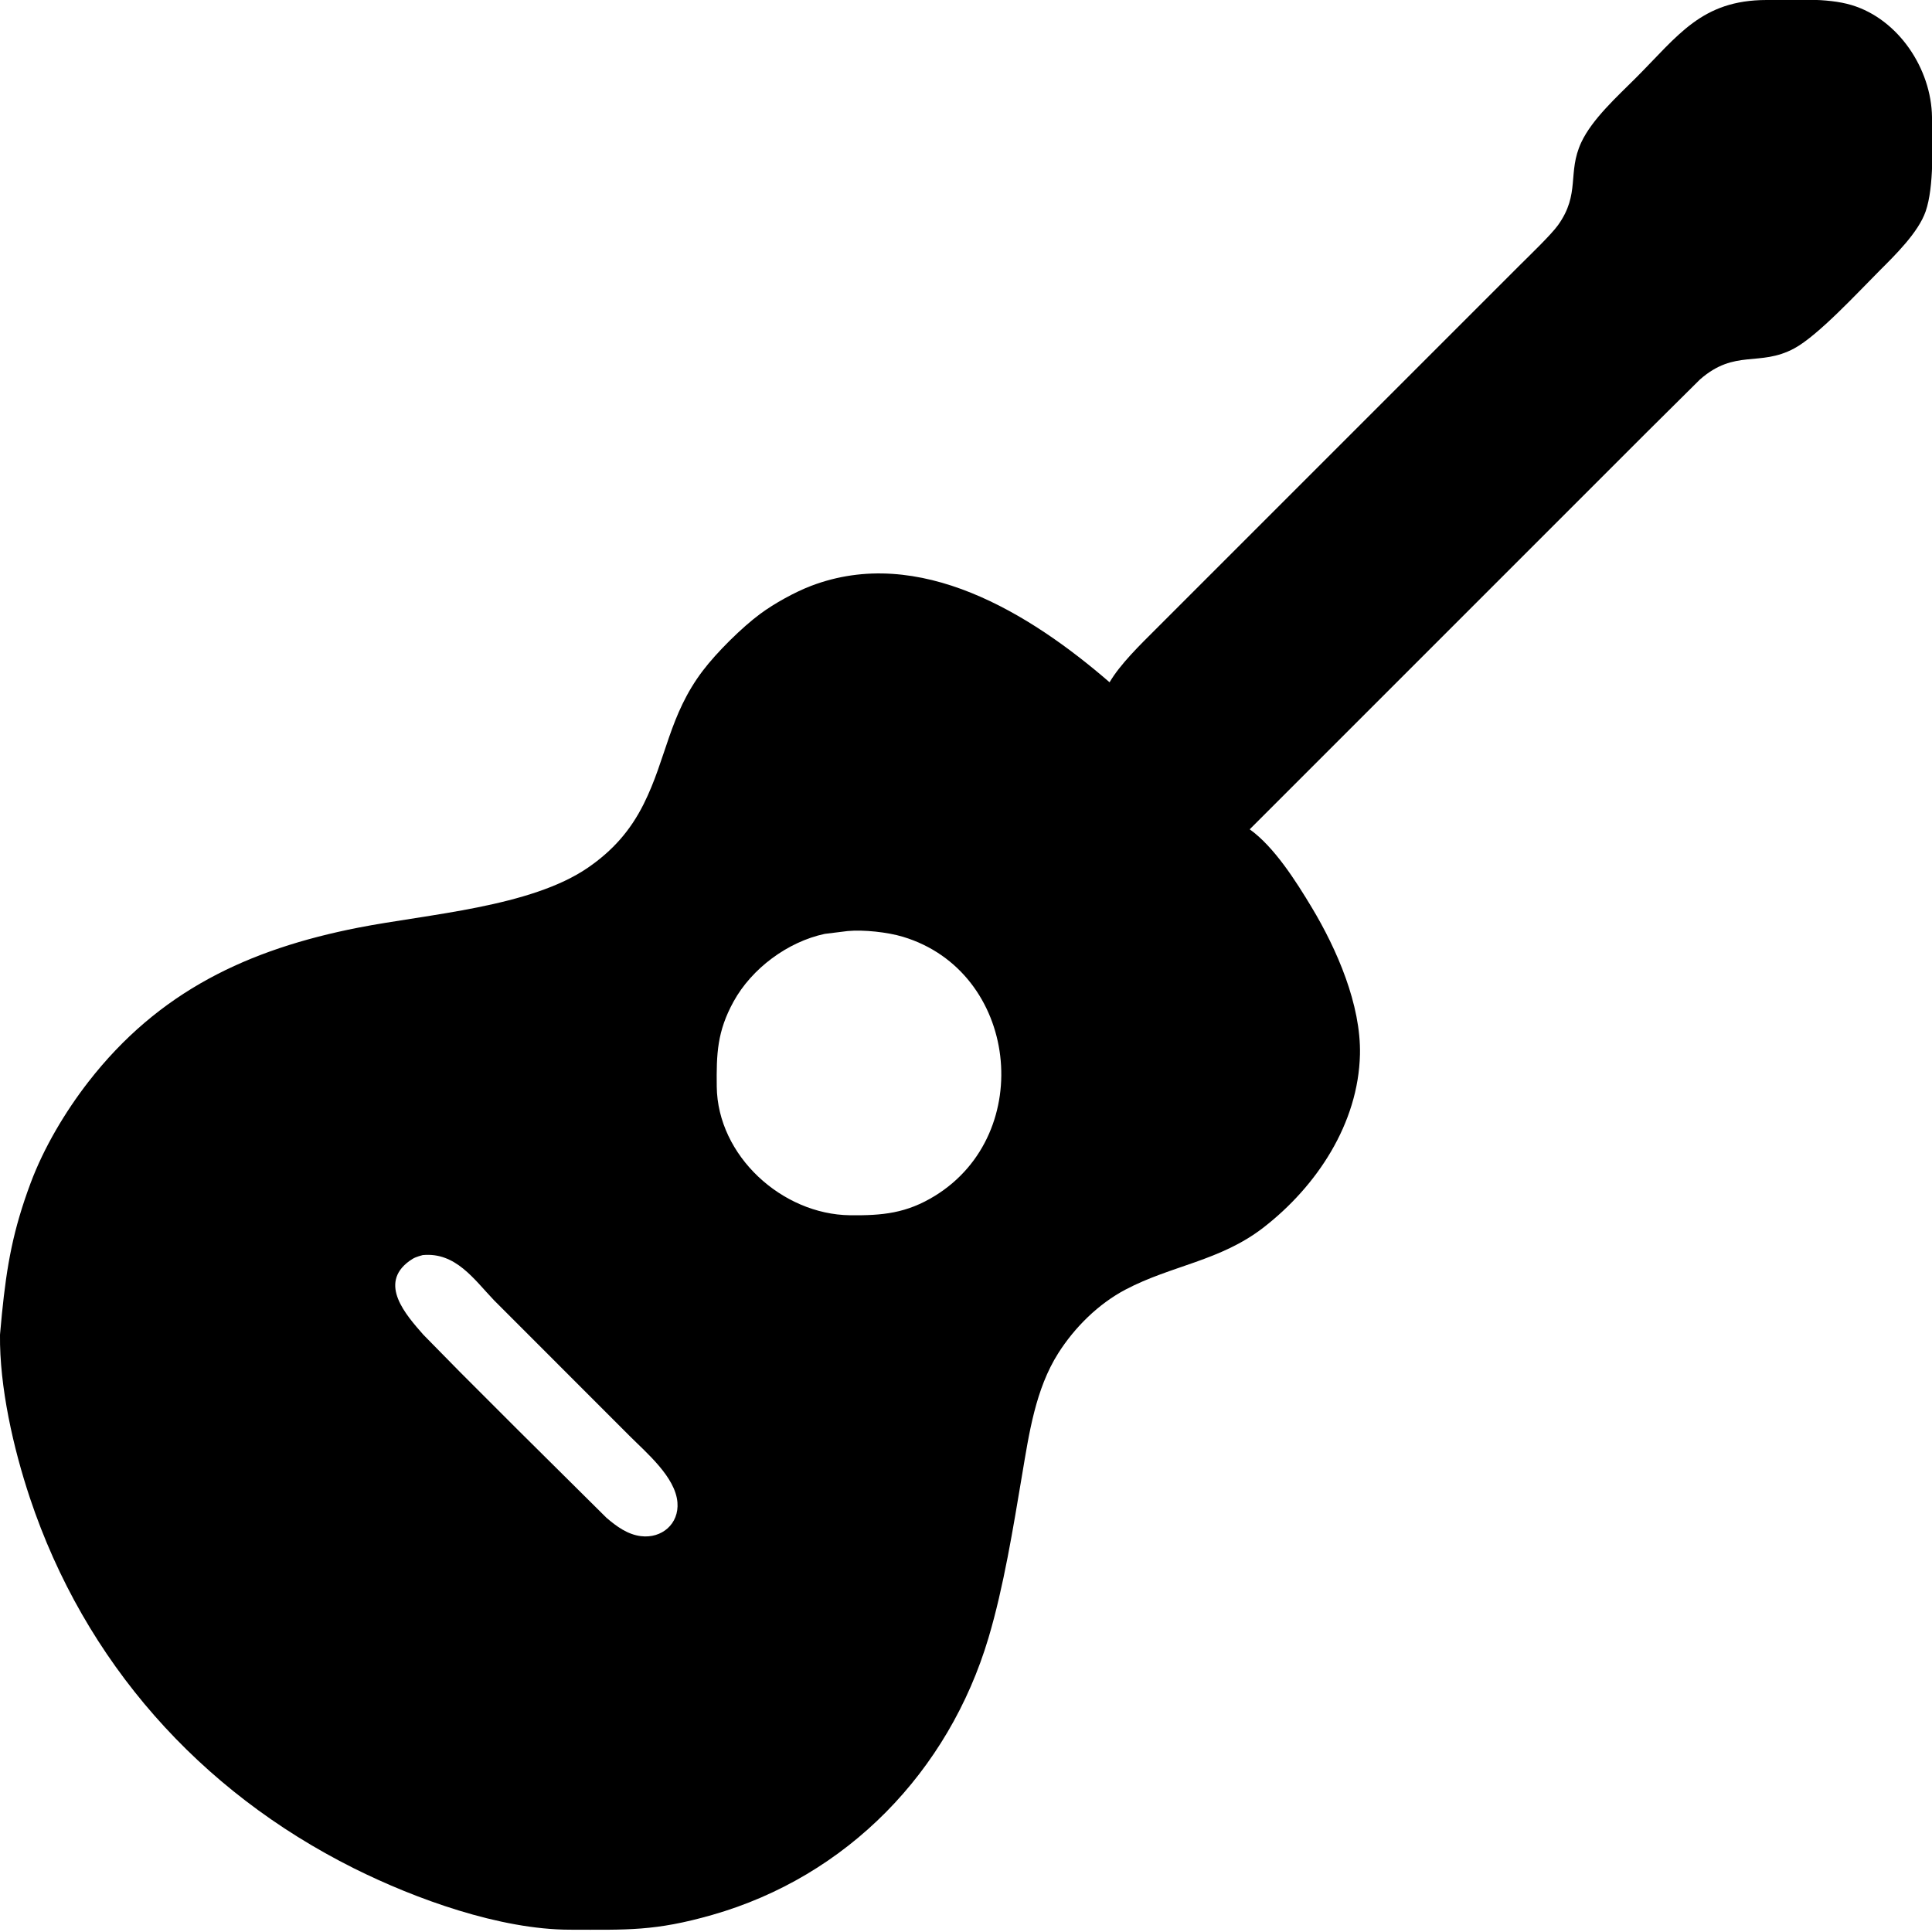 <?xml version="1.0" encoding="UTF-8" standalone="no"?>
<!DOCTYPE svg PUBLIC "-//W3C//DTD SVG 20010904//EN"
              "http://www.w3.org/TR/2001/REC-SVG-20010904/DTD/svg10.dtd">

<svg xmlns="http://www.w3.org/2000/svg"
     width="450px" height="450px"
     viewBox="0 0 841 841">
  <path id="svg-gitarre"
        fill="black" stroke="none" stroke-width="0"
        d="M 503.00,274.00
           C 503.00,274.00 533.00,244.00 533.00,244.00
             533.00,244.00 630.00,147.00 630.00,147.00
             630.00,147.00 661.00,116.00 661.00,116.00
             665.25,111.75 675.15,102.28 678.21,98.00
             688.04,84.26 682.15,75.27 688.32,62.00
             693.04,51.86 704.08,41.92 712.00,34.00
             730.53,15.47 740.64,0.04 769.00,0.00
             780.54,-0.02 795.11,-1.06 806.00,2.21
             826.43,8.34 840.75,30.05 841.00,51.00
             841.13,62.78 841.97,81.18 838.24,92.00
             835.07,101.21 824.81,111.19 818.00,118.00
             808.93,127.07 791.39,146.11 781.00,151.68
             765.80,159.83 755.34,151.76 740.00,165.18
             740.00,165.18 717.00,188.00 717.00,188.00
             717.00,188.00 674.00,231.00 674.00,231.00
             674.00,231.00 544.00,361.00 544.00,361.00
             554.71,368.67 564.19,383.68 571.00,395.00
             581.93,413.18 592.48,437.39 591.99,459.00
             591.30,489.09 573.16,516.39 550.00,534.34
             531.16,548.93 509.94,550.82 490.00,561.32
             478.14,567.56 467.86,577.74 460.69,589.00
             450.75,604.64 447.95,624.02 444.92,642.00
             441.03,665.08 436.94,690.66 430.28,713.00
             412.95,771.14 368.80,816.79 310.00,833.57
             285.05,840.69 273.12,840.04 248.00,840.00
             217.70,839.95 180.85,826.67 154.00,813.25
             86.78,779.64 36.83,723.42 13.00,652.00
             5.82,630.47 -0.26,603.73 0.00,581.00
             0.00,581.00 0.83,572.00 0.83,572.00
             2.98,550.54 5.72,535.37 13.32,515.00
             19.07,499.60 28.36,483.97 38.42,471.00
             69.08,431.51 108.00,413.22 156.00,403.80
             186.10,397.90 231.00,394.89 256.00,377.65
             266.67,370.29 274.39,361.61 280.19,350.00
             290.15,330.09 291.25,311.34 305.90,292.00
             311.95,284.01 322.94,273.10 331.00,267.16
             337.07,262.68 345.95,257.76 353.00,255.06
             400.13,237.03 448.42,267.08 483.00,297.00
             487.62,289.09 496.47,280.53 503.00,274.00 Z
           M 359.00,406.52
           C 342.87,409.96 327.22,421.59 319.31,436.00
             312.17,449.01 311.84,458.69 312.00,473.00
             312.36,503.12 340.41,528.65 370.00,529.00
             384.15,529.16 394.62,528.16 407.00,520.53
             451.20,493.30 443.17,422.82 393.00,407.77
             386.31,405.76 375.96,404.64 369.00,405.28
             369.00,405.28 359.00,406.52 359.00,406.52 Z
           M 178.09,548.99
           C 164.68,558.86 176.68,572.36 184.28,581.00
             184.28,581.00 200.00,597.00 200.00,597.00
             200.00,597.00 226.00,623.00 226.00,623.00
             226.00,623.00 264.00,660.70 264.00,660.70
             268.35,664.43 273.16,667.97 279.00,668.69
             288.06,669.80 295.65,663.35 294.89,654.00
             294.00,642.96 281.40,632.40 274.00,625.00
             274.00,625.00 215.04,566.00 215.04,566.00
             206.34,556.91 198.37,544.98 184.00,546.34
             181.46,547.06 180.30,547.37 178.09,548.99 Z" />
</svg>
